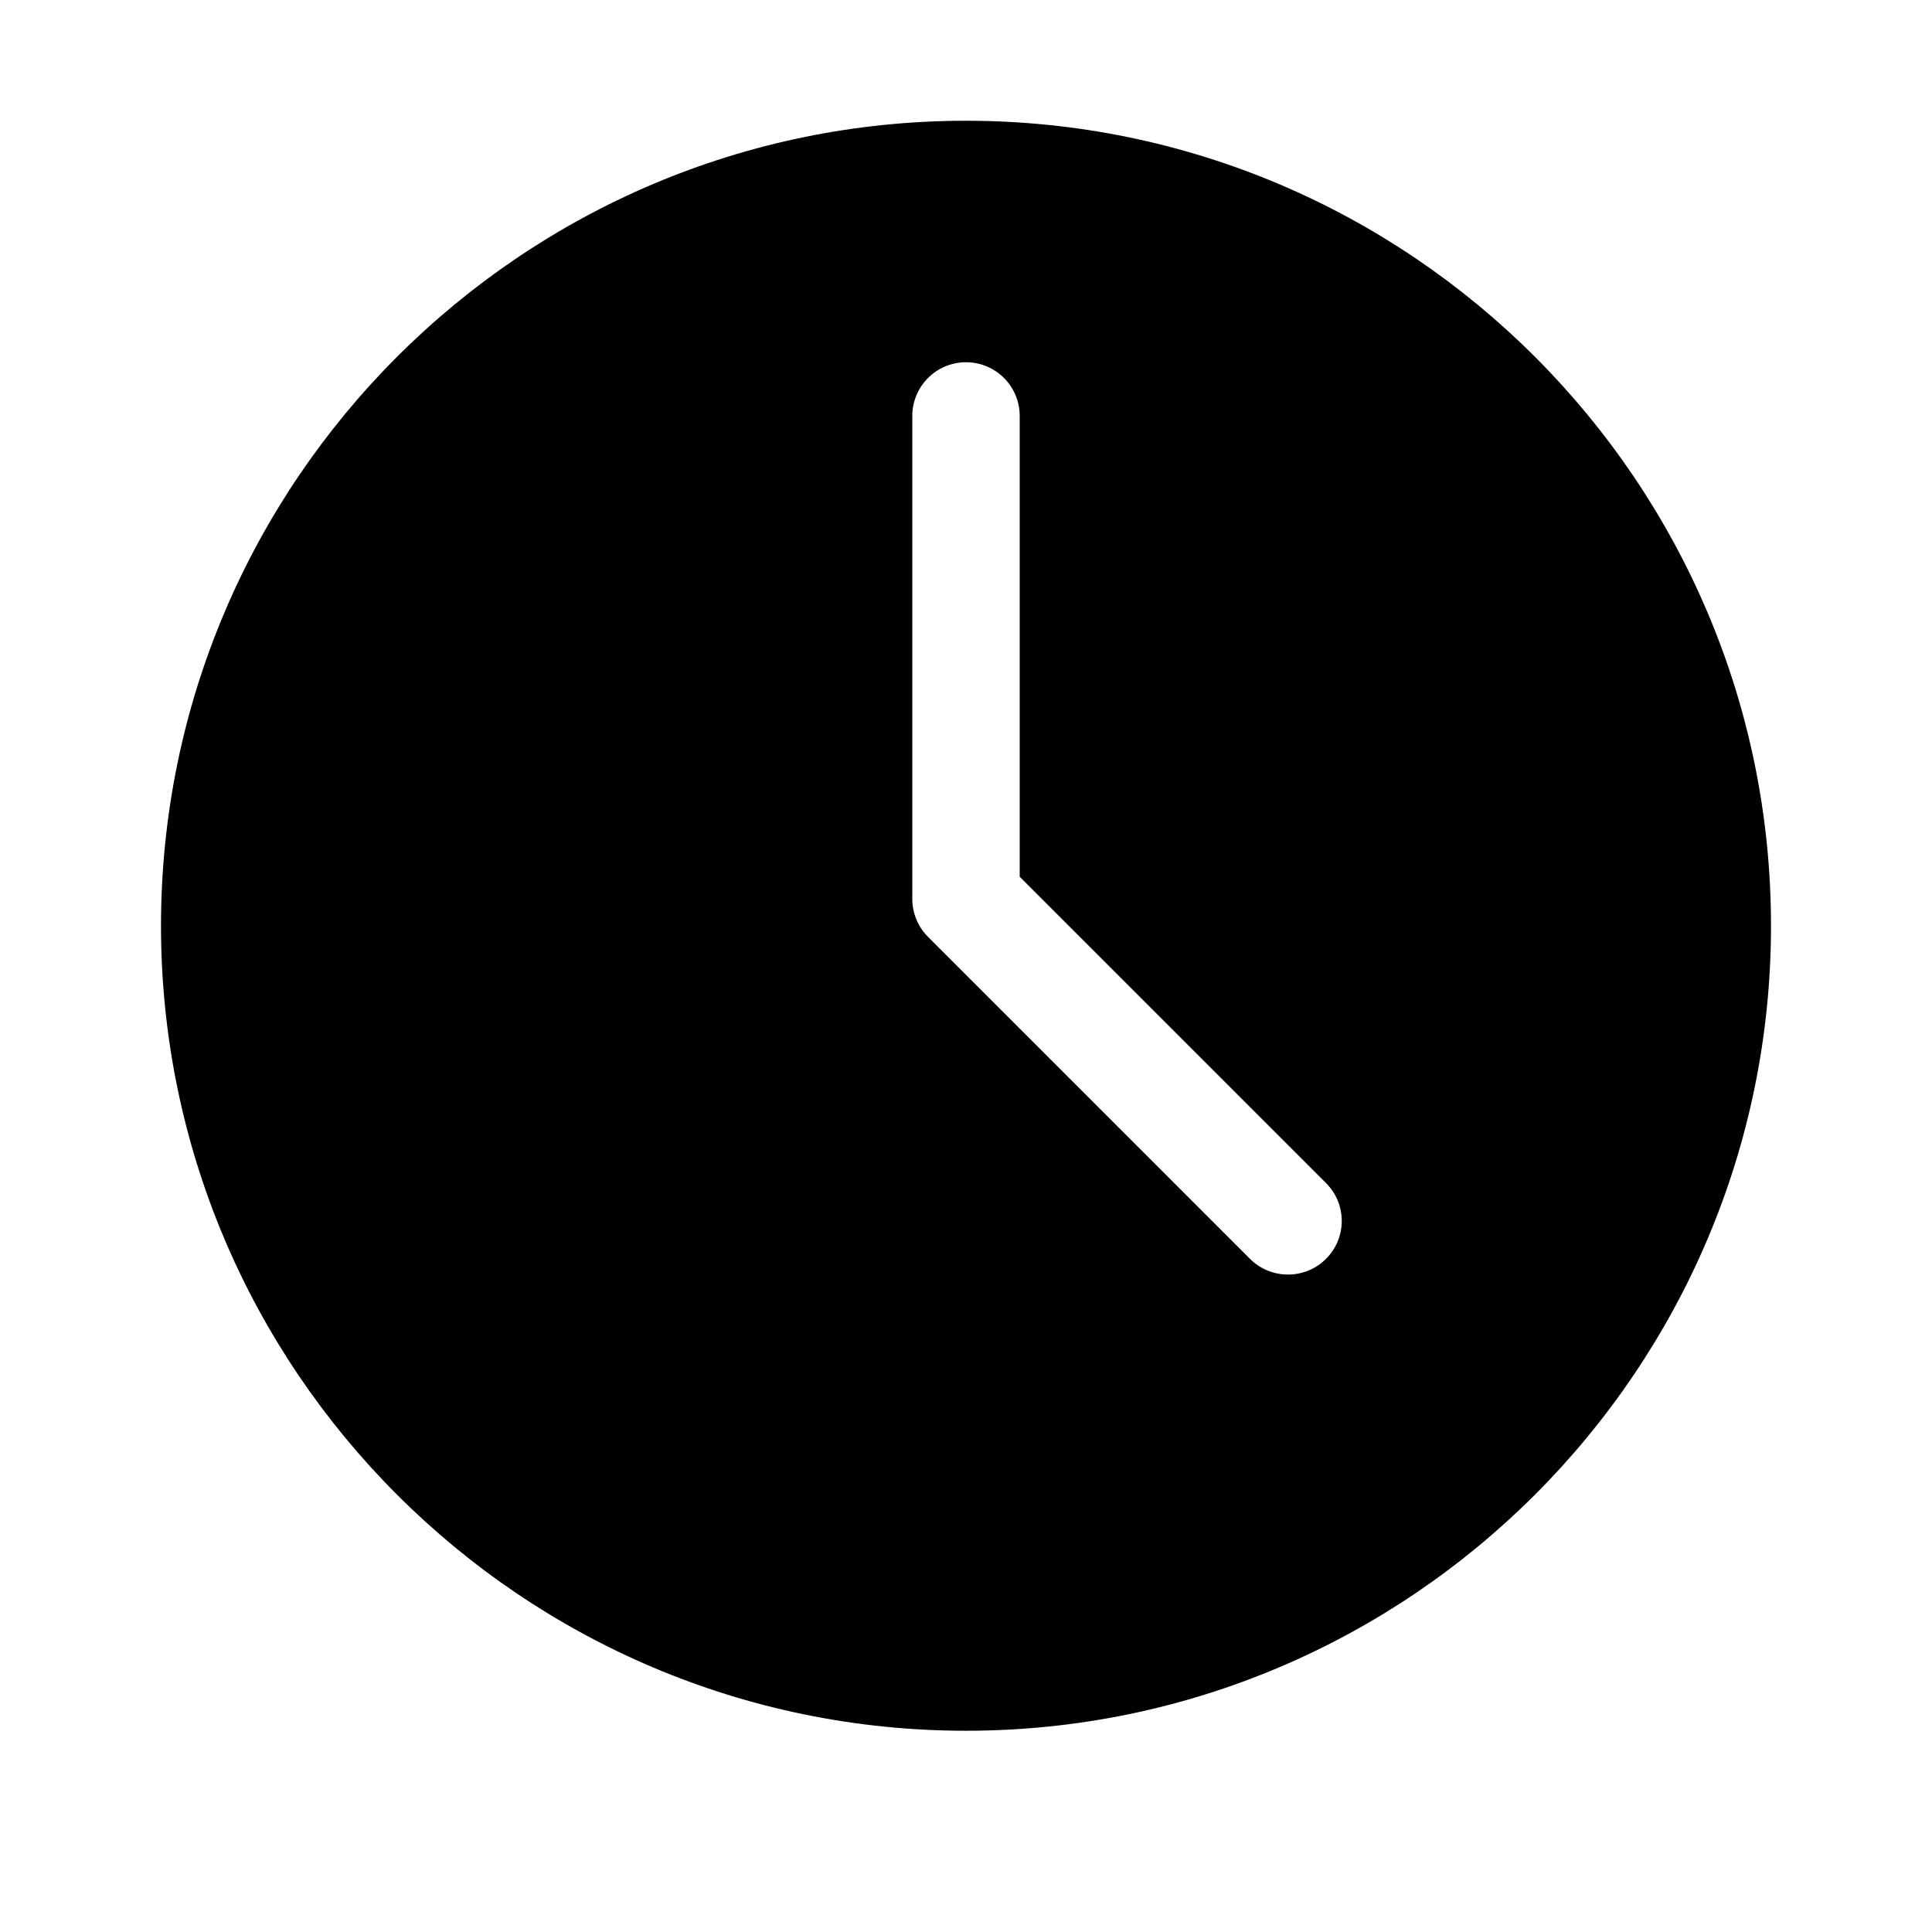 <svg width="24" height="24" viewBox="0 0 24 24" fill="none" xmlns="http://www.w3.org/2000/svg">
<path d="M12 1.5C6.486 1.5 2 5.986 2 11.5C2 17.014 6.486 21.5 12 21.5C17.514 21.5 22 17.014 22 11.5C22 5.986 17.514 1.5 12 1.5ZM16.472 15.638C16.342 15.768 16.171 15.833 16 15.833C15.829 15.833 15.658 15.768 15.528 15.638L11.528 11.638C11.403 11.513 11.333 11.343 11.333 11.167V5.167C11.333 4.798 11.632 4.5 12 4.5C12.368 4.5 12.667 4.798 12.667 5.167V10.891L16.472 14.696C16.733 14.957 16.733 15.377 16.472 15.638Z" fill="black"/>
</svg>
